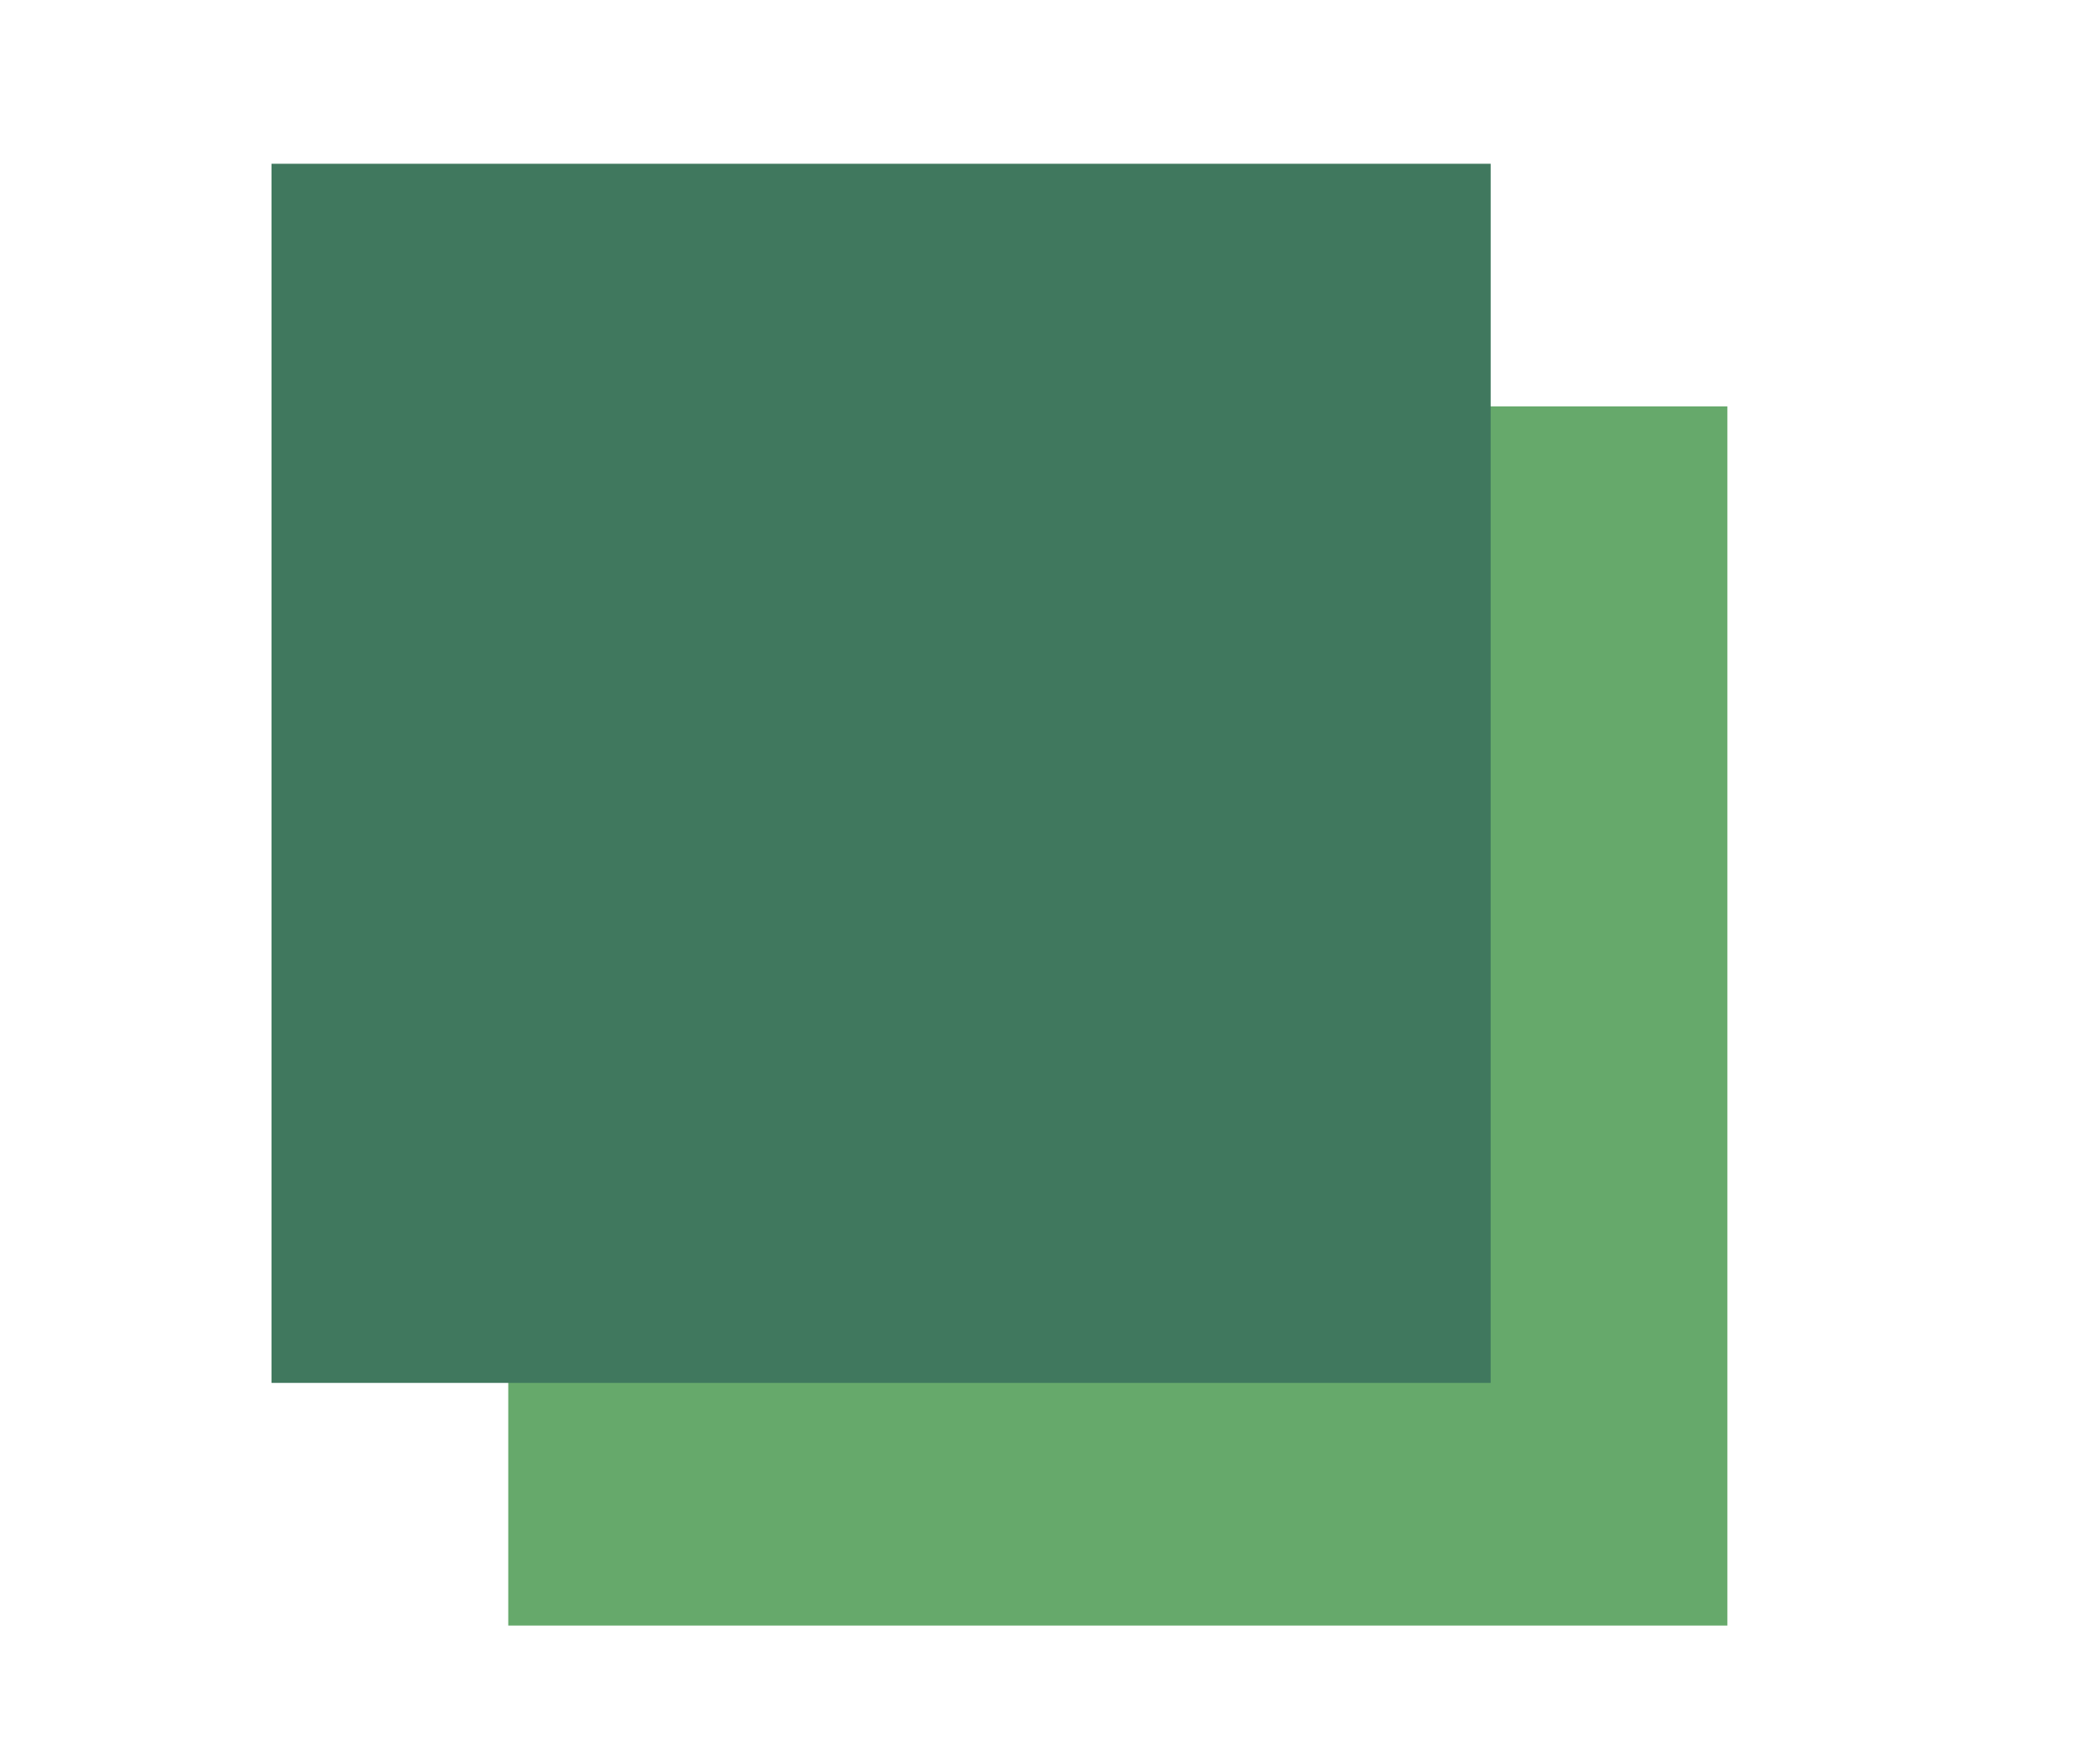 <svg xmlns="http://www.w3.org/2000/svg" xmlns:xlink="http://www.w3.org/1999/xlink" width="354" height="298" viewBox="0 0 354 298">
  <defs>
    <clipPath id="clip-タイトルあしらい6">
      <rect width="354" height="298"/>
    </clipPath>
  </defs>
  <g id="タイトルあしらい6" clip-path="url(#clip-タイトルあしらい6)">
    <!-- <rect width="354" height="298" fill="#fff"/> -->
    <g id="グループ_311" data-name="グループ 311" transform="translate(-0.117 -0.328)">
      <rect id="長方形_422" data-name="長方形 422" width="309.765" height="269.344" transform="translate(22.117 14.328)" fill="none"/>
      <rect id="長方形_424" data-name="長方形 424" width="206" height="206" transform="translate(86 69)" fill="#66a96b"/>
      <rect id="長方形_423" data-name="長方形 423" width="206" height="206" transform="translate(46 28)" fill="#40785e"/>
    </g>
  </g>
</svg>

